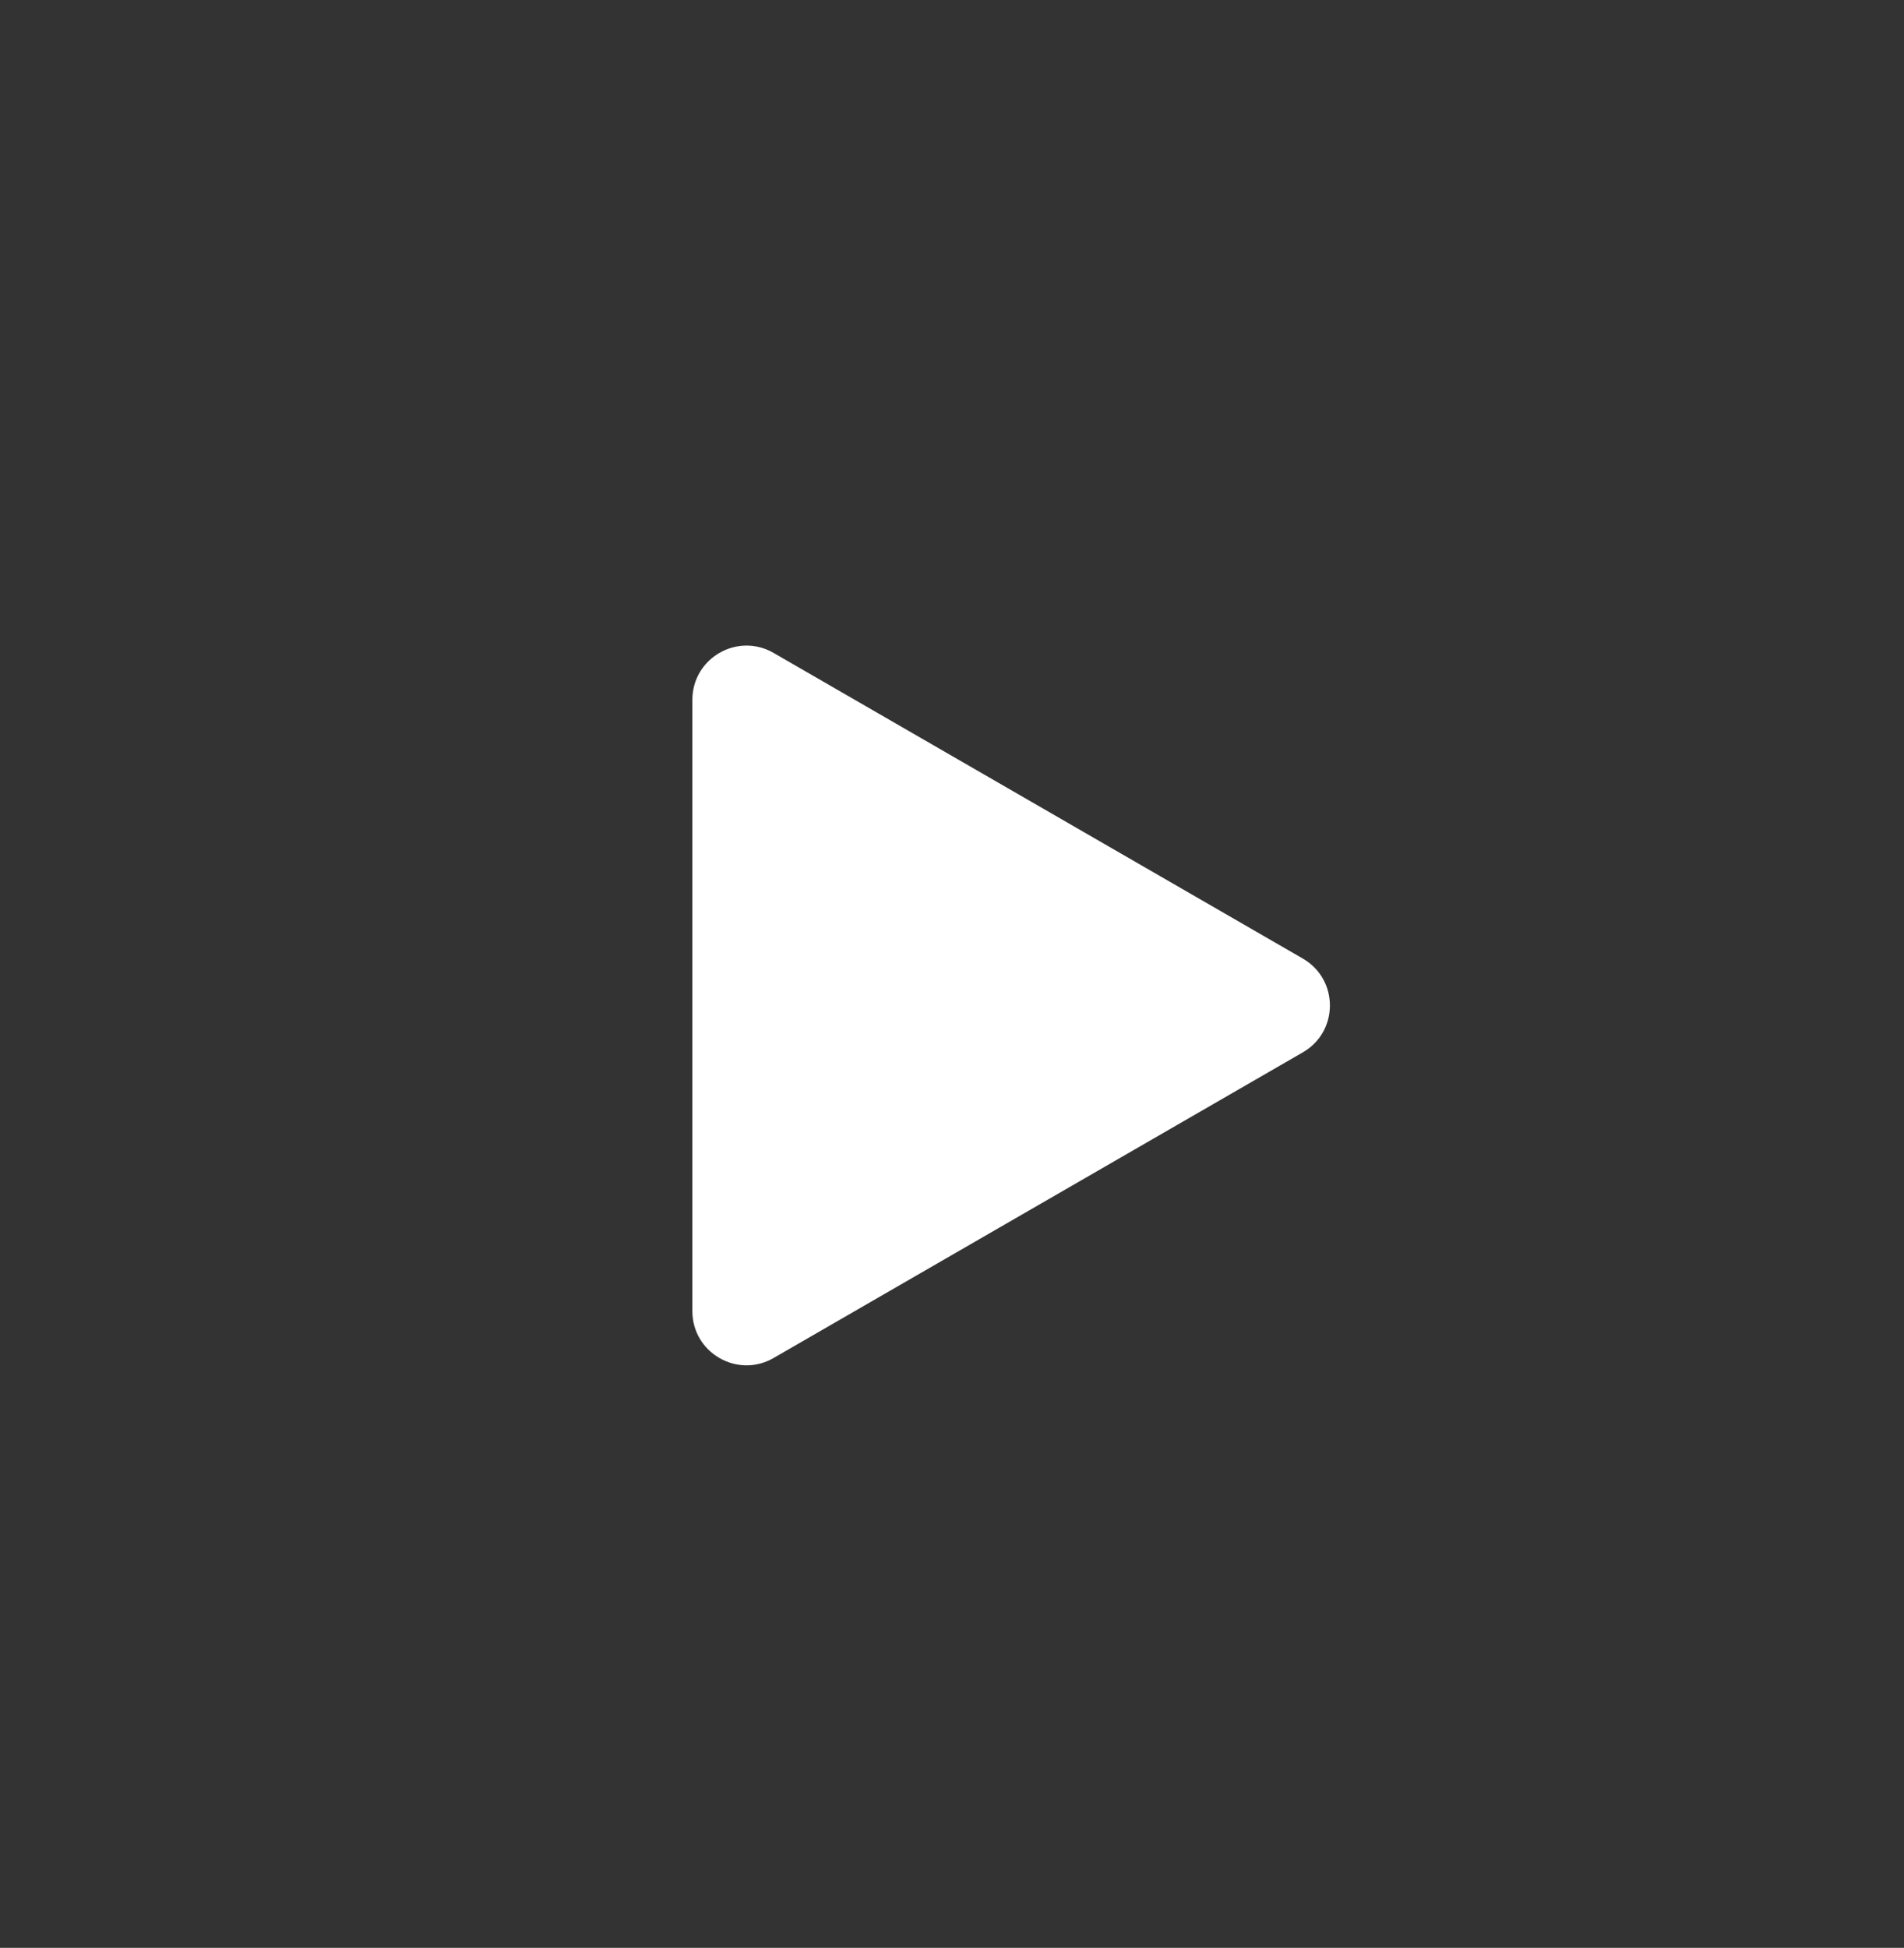 <svg width="44" height="45" viewBox="0 0 44 45" fill="none" xmlns="http://www.w3.org/2000/svg">
<rect x="0" y="0" width="44" height="45" fill="#333333" stroke="none"/>
<path d="M30.107 22.145C30.942 22.627 30.942 23.831 30.107 24.312L17.877 31.373C17.043 31.855 16 31.253 16 30.29L16 16.168C16 15.204 17.043 14.602 17.877 15.084L30.107 22.145Z" fill="white"/>
</svg>
